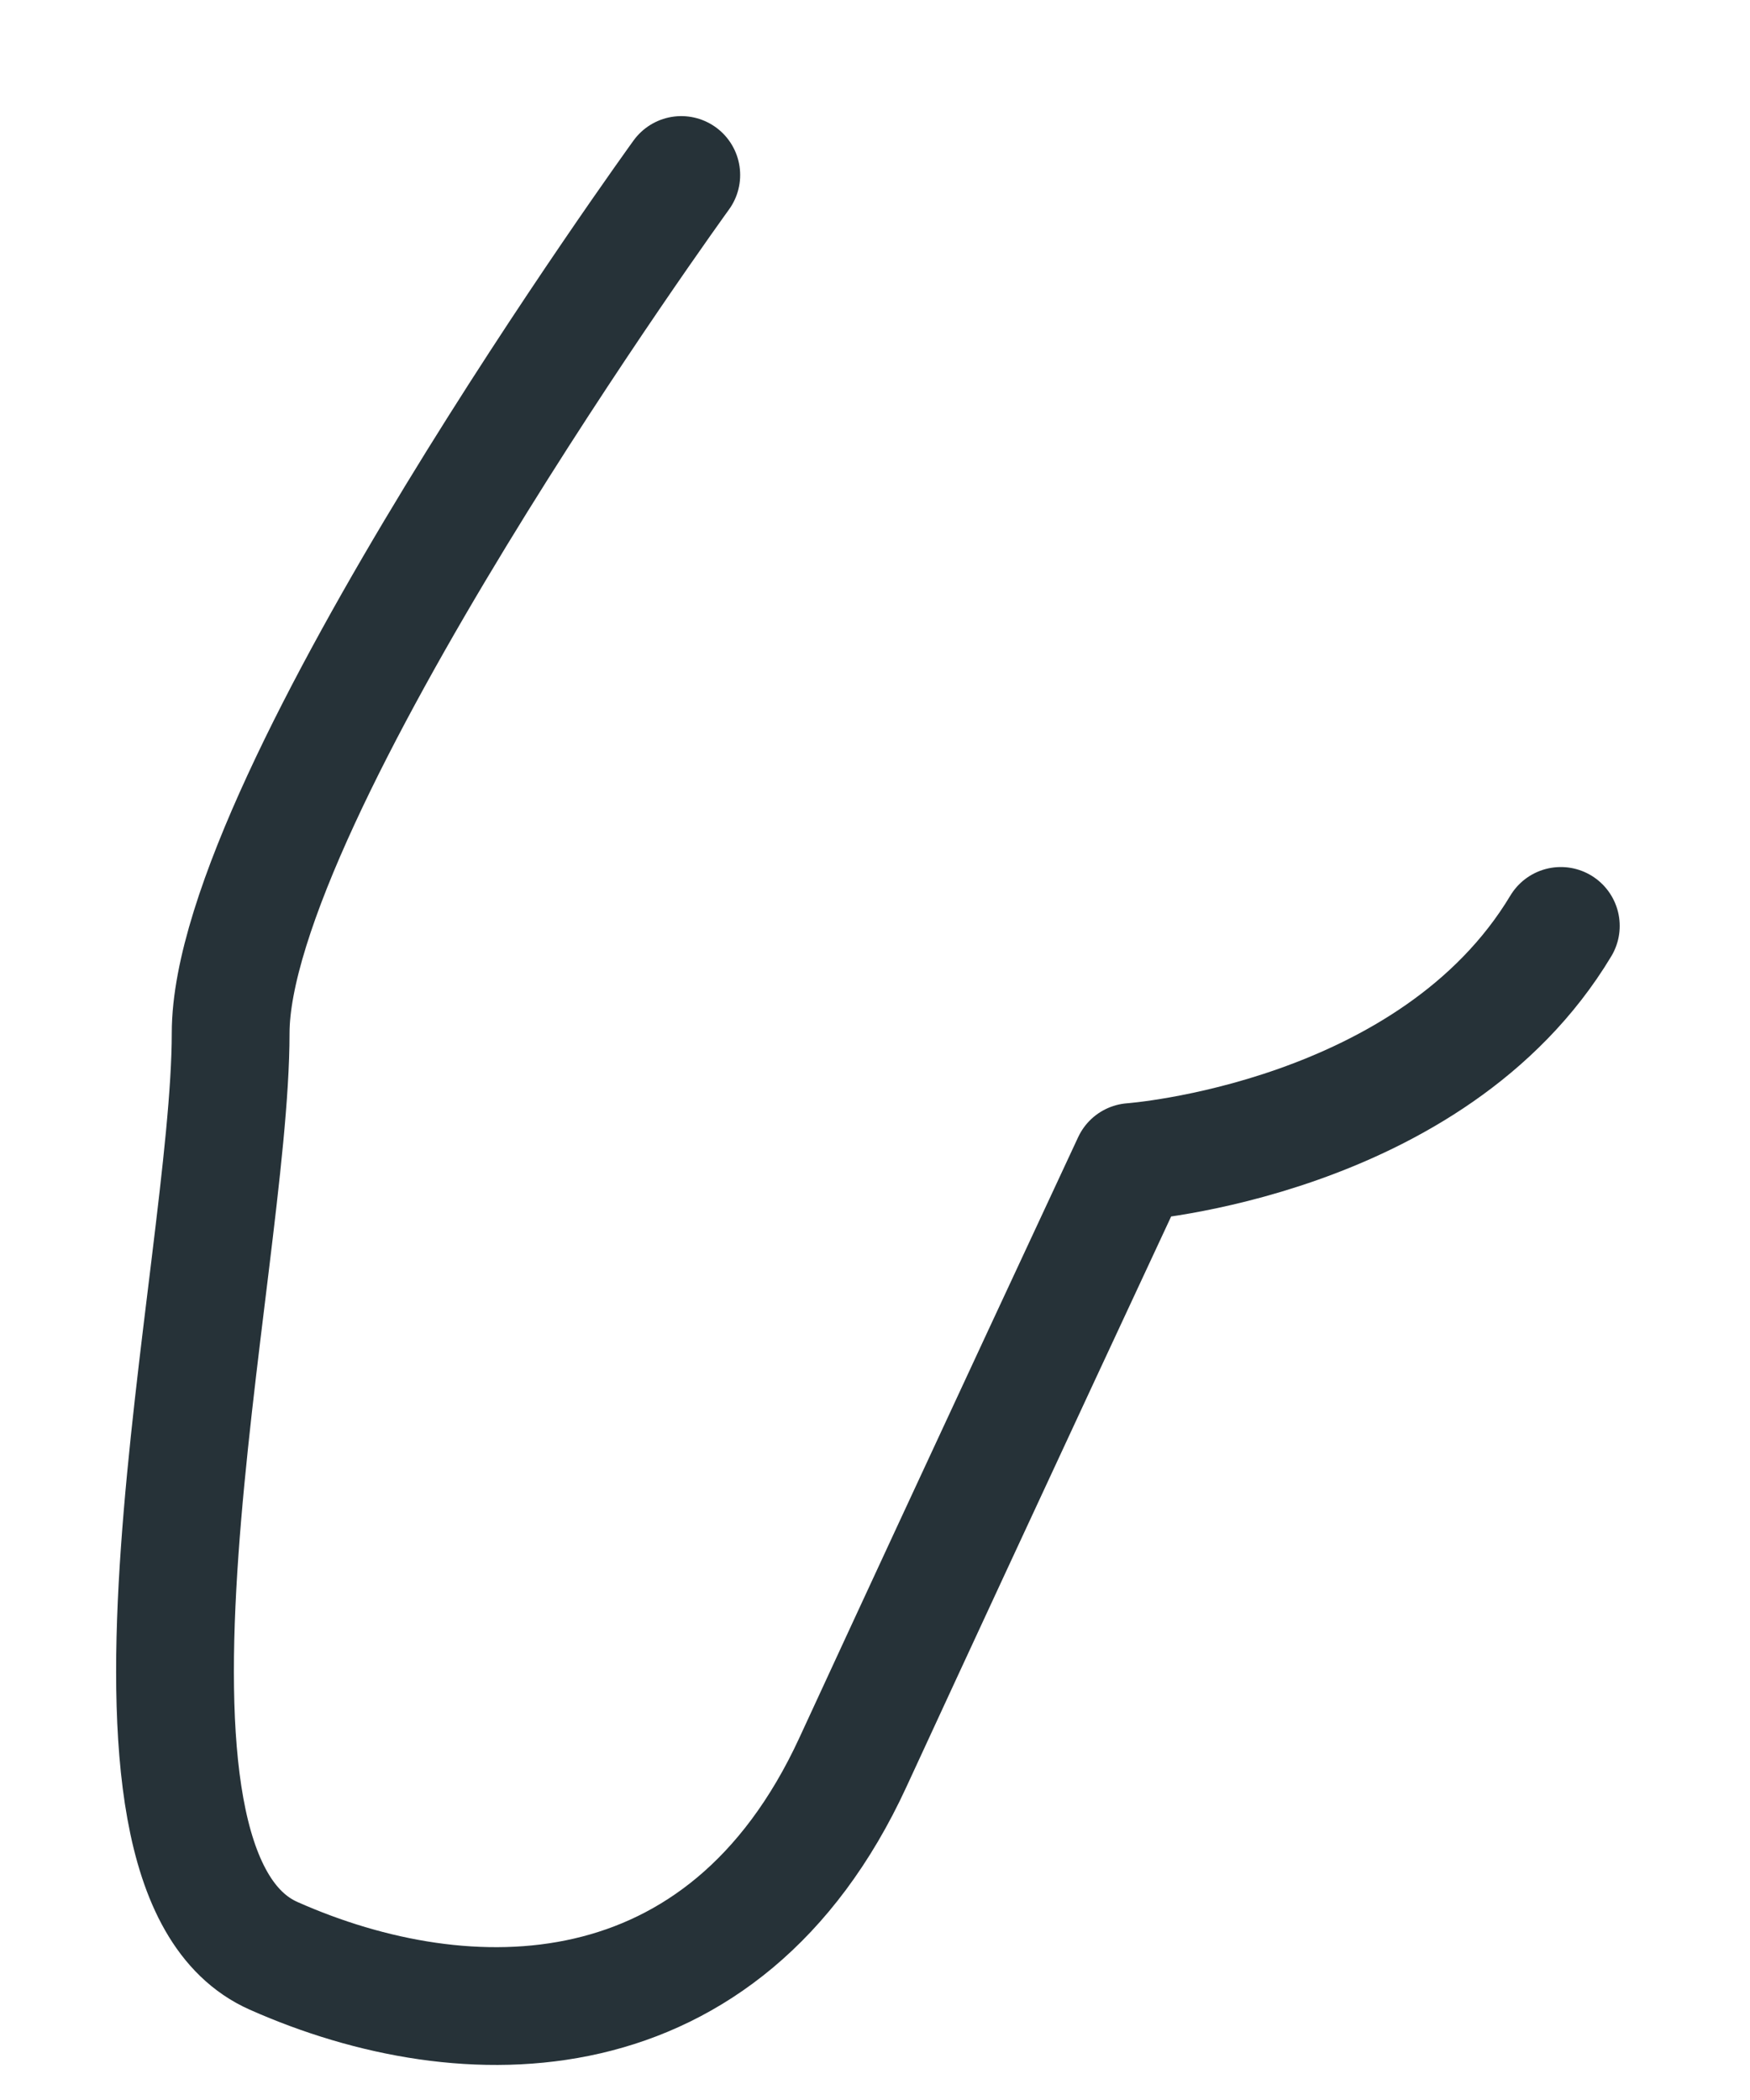 <?xml version="1.0" encoding="utf-8"?>
<svg xmlns="http://www.w3.org/2000/svg" fill="none" height="100%" overflow="visible" preserveAspectRatio="none" style="display: block;" viewBox="0 0 10 12" width="100%">
<path d="M3.893 1C3.893 1 1.318 4.556 1.318 5.904C1.318 7.253 0.46 10.686 1.563 11.176C2.666 11.666 4.137 11.666 4.873 10.072C5.608 8.479 6.466 6.64 6.466 6.64C6.466 6.64 8.183 6.517 8.919 5.291" id="Vector" stroke="#263238" stroke-linecap="round" stroke-linejoin="round" stroke-miterlimit="10" stroke-width="0.673"/>
</svg>